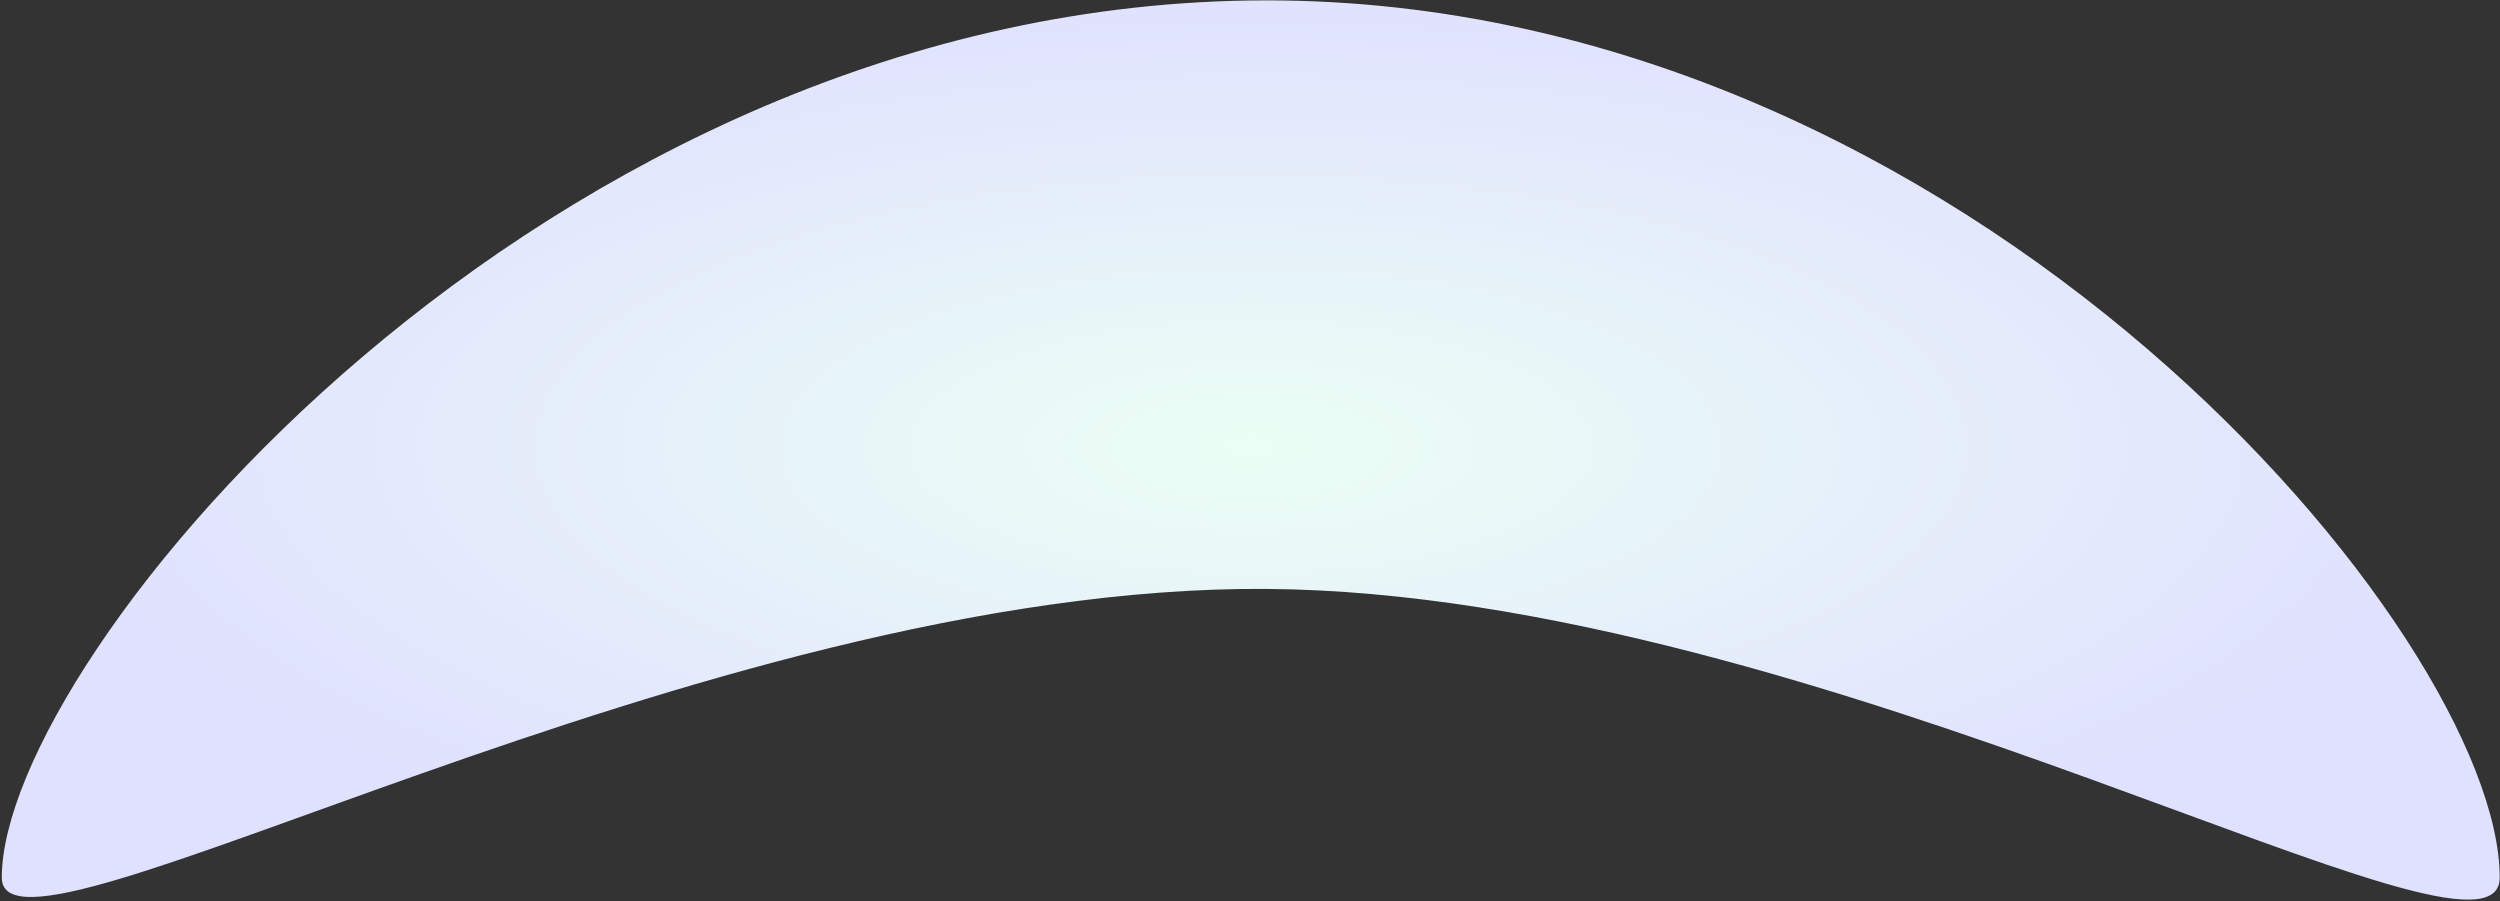 <svg width="1201" height="433" viewBox="0 0 1201 433" fill="none" xmlns="http://www.w3.org/2000/svg">
<rect x="0" y="0" width="1201" height="433" fill="#333333" stroke="none"/>
<g style="mix-blend-mode:color">
<path d="M608.564 0.18C261.123 0.18 0.86 315.682 0.86 421.606C0.86 475.022 336.352 280.928 608.564 282.917C875.547 284.868 1200.86 478.886 1200.86 421.606C1200.86 306.059 946.652 0.18 608.564 0.18Z" fill="url(#paint0_radial_3029_81980)"/>
</g>
<defs>
<radialGradient id="paint0_radial_3029_81980" cx="0" cy="0" r="1" gradientUnits="userSpaceOnUse" gradientTransform="translate(600.86 214.739) scale(600 228.933)">
<stop stop-color="#EBFFF5"/>
<stop offset="1" stop-color="#E0E0FF"/>
</radialGradient>
</defs>
</svg>
